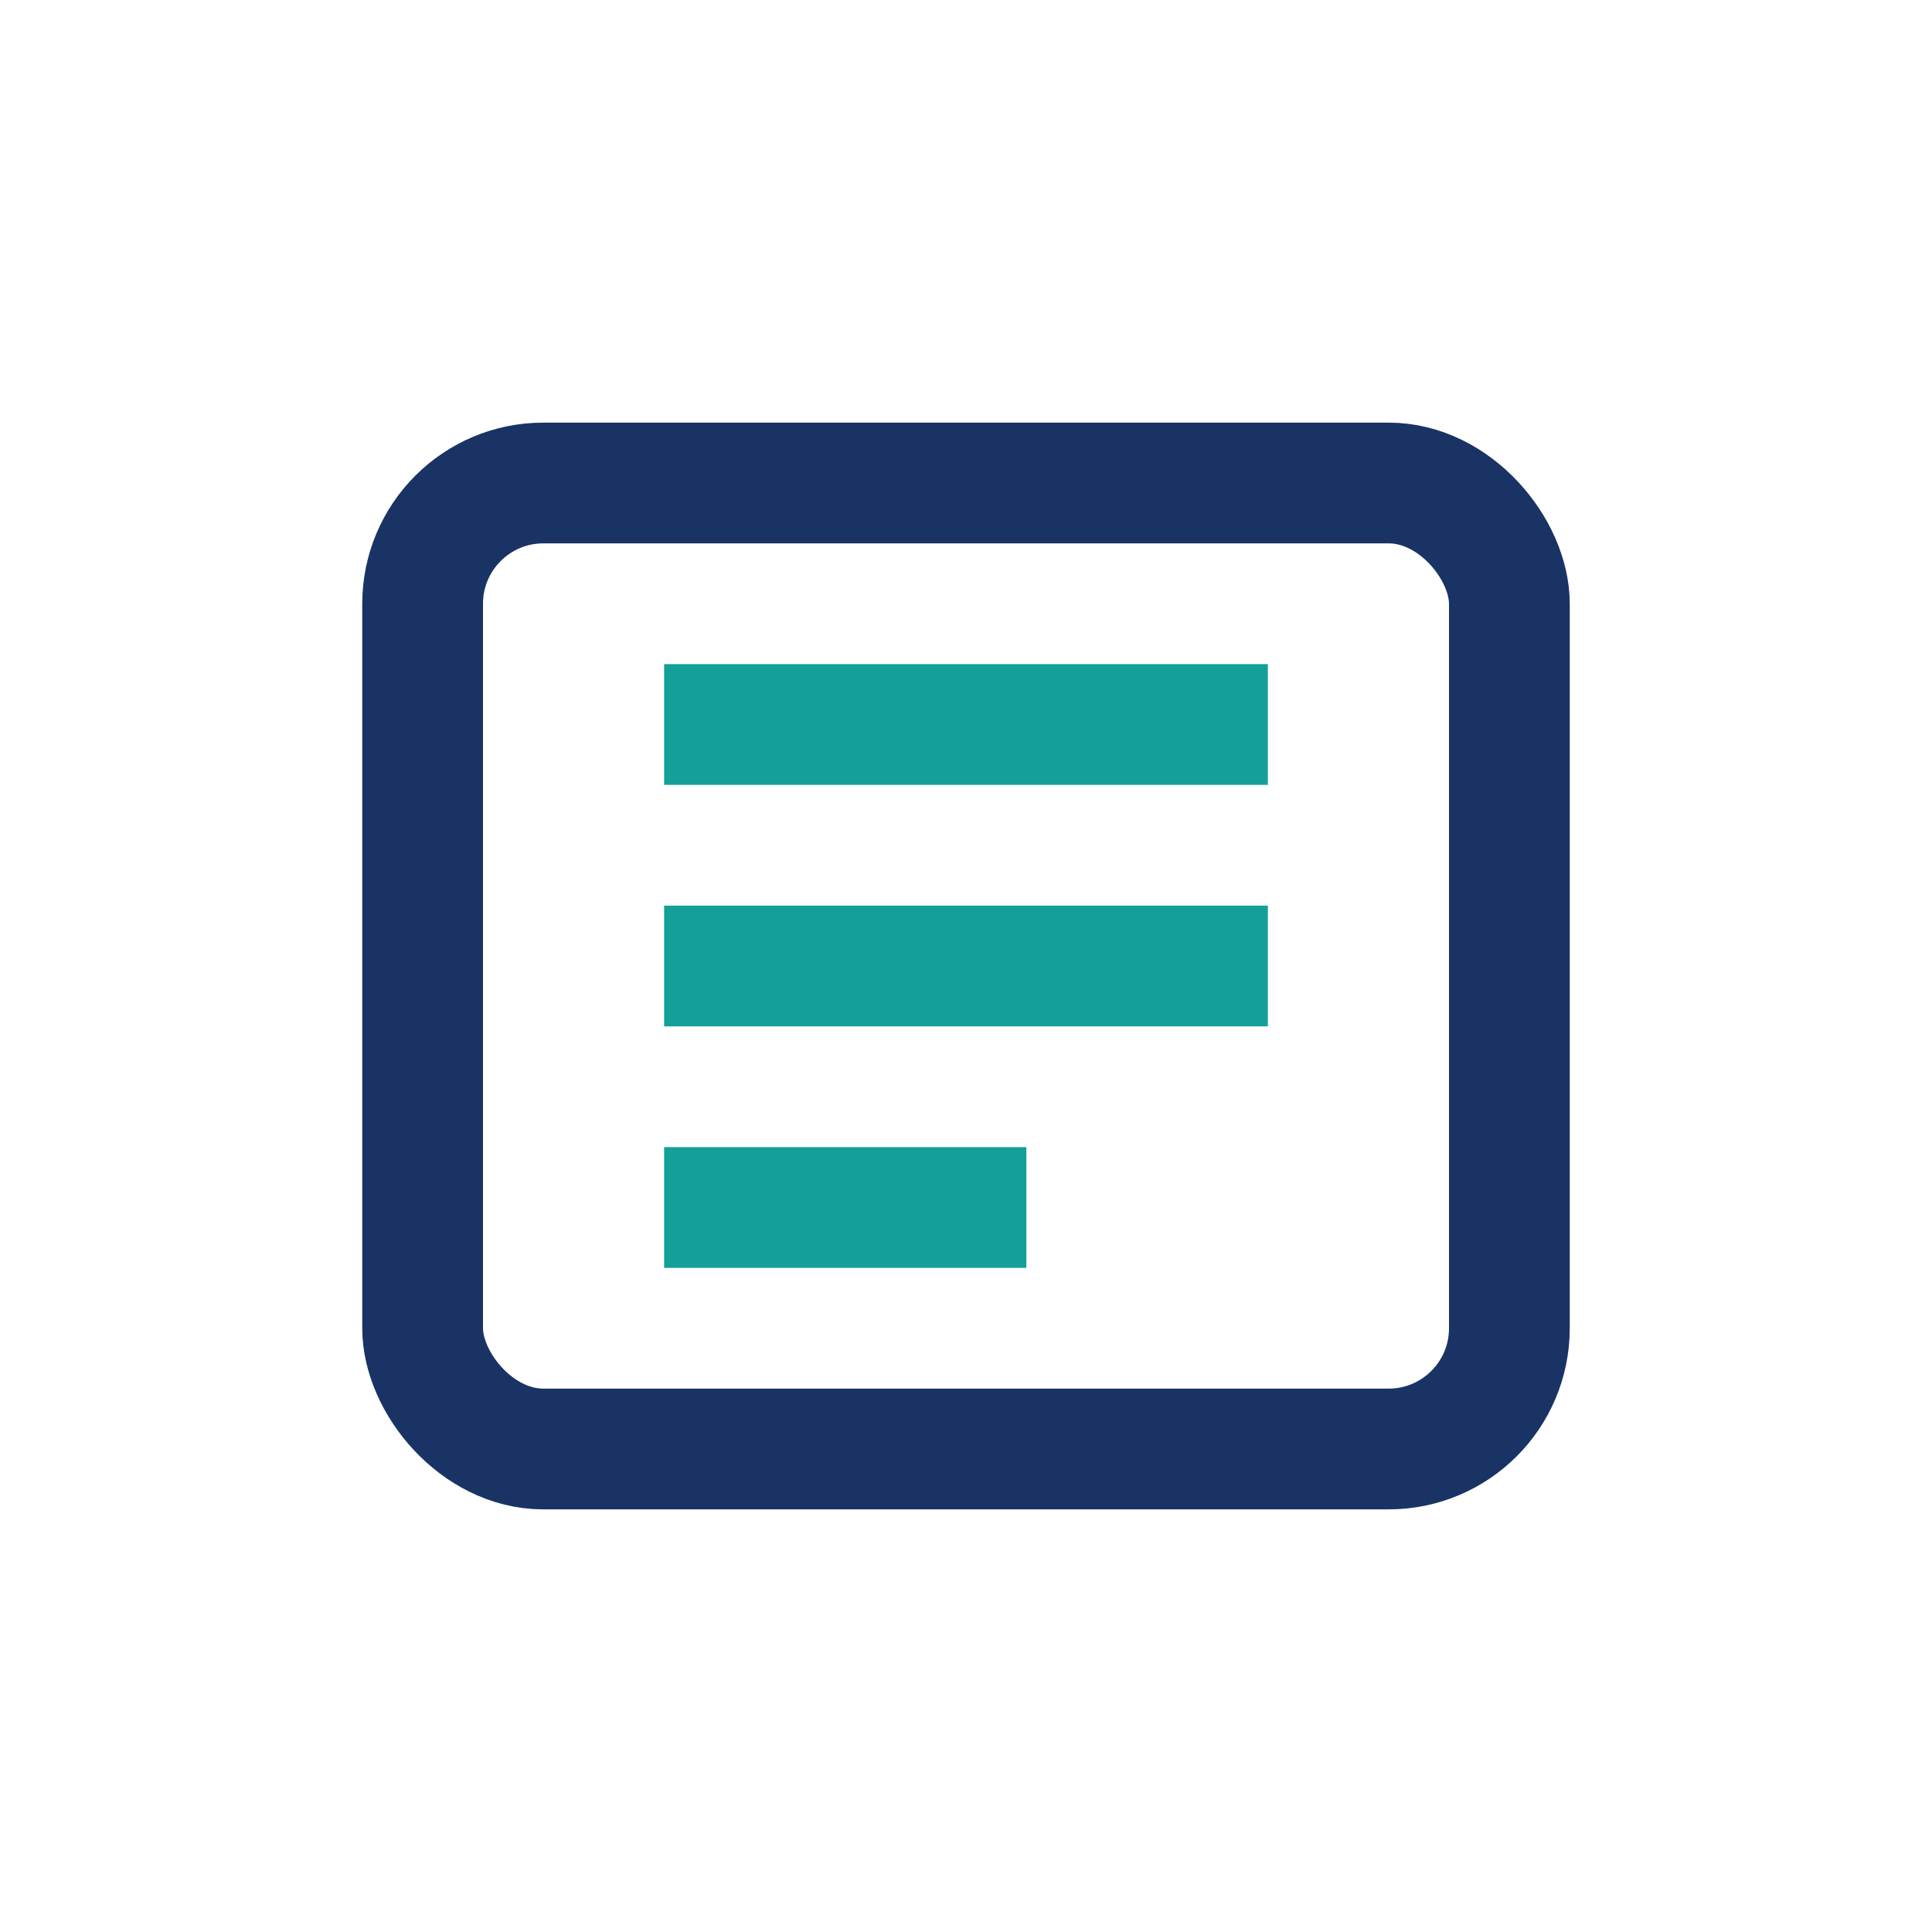<?xml version="1.0" encoding="UTF-8"?>
<svg xmlns="http://www.w3.org/2000/svg" width="32" height="32" viewBox="0 0 32 32"><rect x="7" y="8" width="18" height="16" rx="2" fill="none" stroke="#1A3365" stroke-width="2"/><path d="M11 12h10M11 16h10M11 20h6" stroke="#14A098" stroke-width="2"/></svg>